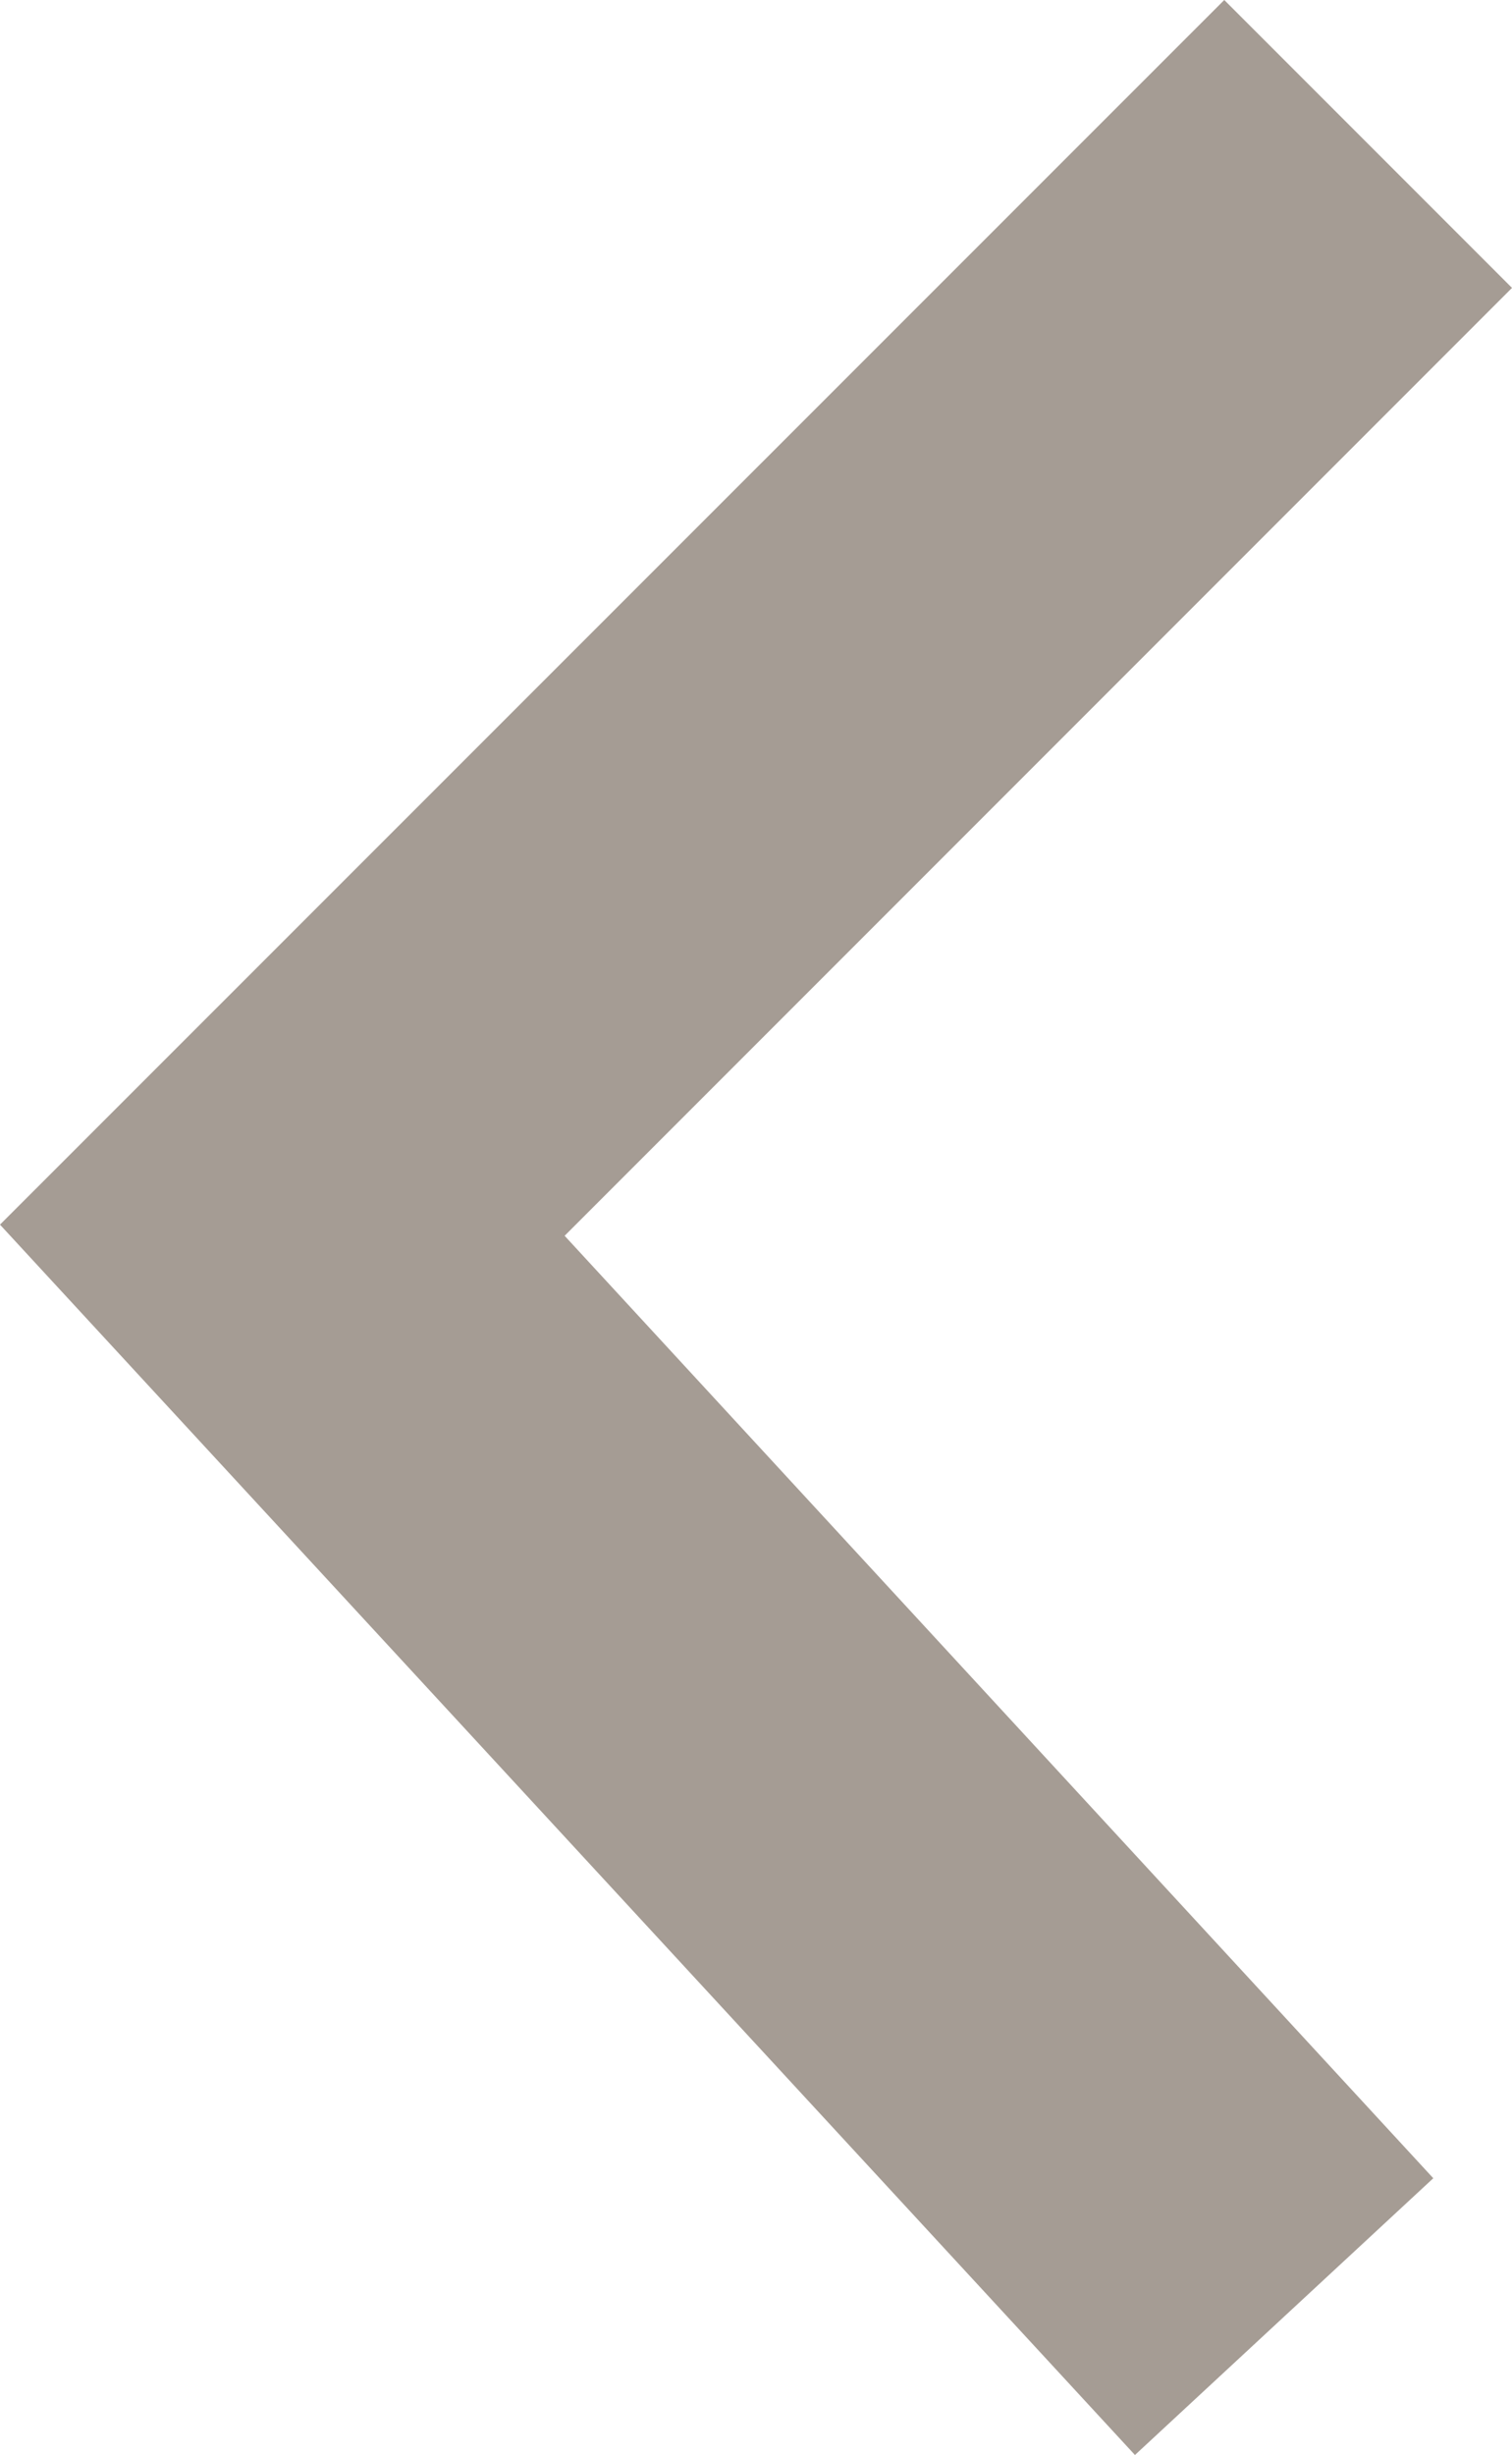 <svg xmlns="http://www.w3.org/2000/svg" width="5.57" height="9.039" viewBox="0 0 5.57 9.039">
  <path id="Vector_3" data-name="Vector 3" d="M3.979,5.04-.53.53.53-.53l3.49,3.49,3.47-3.2L8.509.859Z" transform="translate(5.04 0.53) rotate(90)" fill="#a59c94"/>
</svg>
